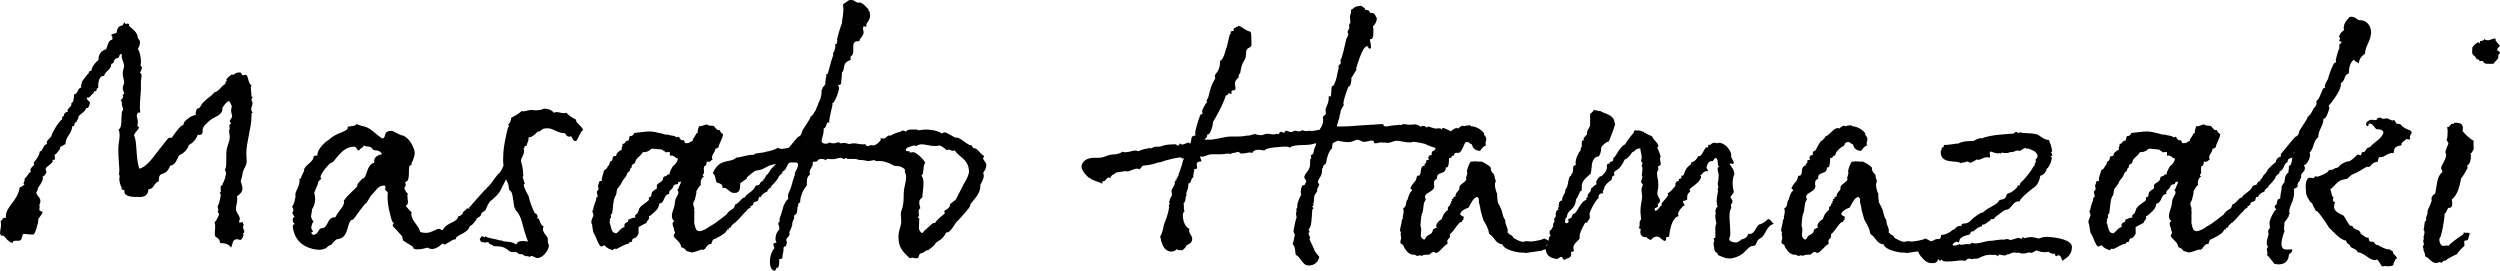 <svg xmlns="http://www.w3.org/2000/svg" id="_&#x30EC;&#x30A4;&#x30E4;&#x30FC;_2" data-name="&#x30EC;&#x30A4;&#x30E4;&#x30FC; 2" viewBox="0 0 260.94 28.29"><defs><style>      .cls-1 {        stroke-width: 0px;      }    </style></defs><g id="boost_up03" data-name="boost up03"><g><path class="cls-1" d="m13.21,2.46c.11,0,.25,0,.25.07v.11c0,.18.8.54.9,1.16,0,.29.25.29.25.62,0,.29-.11.47-.22.69.22.33.29.72.33,1.34,0,.07-.04.25-.04.36,0,.18.07.14.14.14,0,.22-.11.51-.22.62.14.11.18.18.18.33s-.07.4-.07.72v.69c0,.25-.11,1.12-.11,1.92,0,.14.04.36.04.47s-.29,0-.29.11v.04c-.07.14-.07.18-.07.25,0,.14.11.36.11.62,0,.11-.04.22-.04.36,0,.07,0,.15.18.18-.14.4-.47.54-.54.87.36.72.14,2.13.54,3.47.83-.11,1.84-1.74,1.81-1.63,1.38-1.74,1.16-1.59,1.48-1.59h.11c.22-.33.9-1.3,1.12-1.3.18,0,.07-.22.18-.33.22-.29.72-.69,1.23-.76-.04-.04-.04-.14-.04-.18,0-.07.11-.47.15-.47.36,0,.4-.43.61-.62.69-.69.8-.58,1.19-1.08.58-.14.69-.69,1.19-.9t-.04-.07c0-.11.11-.18.15-.25,0-.04-.04-.04-.04-.11,0-.04.04-.07.04-.07.04-.11.51-.47.51-.47.07,0,.11.04.18.04.04,0,.22-.25.62-.25.36,0,.14.29.4.29.11,0,.22-.04.25-.04.33,0,.22.91.62,1.09-.07.11-.07.22-.07.29,0,.22.07.47.07.9,0,0,.11,0,.11.04,0,.11-.11.11-.11.29.04.18.11.29.11.36,0,.25-.14.33-.14.65,0,.18.14.22.14.36,0,0-.11,0-.11.07v.29c0,1.16-.54,2.68-.54,3.91,0,.22.04.51.04.72,0,.51-.25.72-.4,1.16,0,.18-.22.98-.22.94,0,.11.18.51.18.8,0,.43-.36.62-.58.83,0,.11.04.18.04.22,0,.43-.14.72-.14,1.09,0,.4.4.65.4,1.01,0,.11-.07.22-.07.33,0,.07.04.07.11.07s.18-.04.22-.04c.07,0,.07.04.07.04v.11c.07.04.07.11.07.11,0,.07-.07.22-.07.29.04.18.14.29.14.47,0,.14-.14.07-.14.18,0,.04.07.07.07.07,0,.07-.14.58-.36.58-.11,0-.18-.07-.33-.07-.51,0-.43.51-.62.87-.22-.33-.58-.47-1.12-.47-.07-.14-.04-.25-.18-.43-.22-.22-.4-.15-.4-.54,0-.25.04-.51.04-.72,0-.18,0-.29-.07-.47.18-.11.47-.76.47-.83,0-.14-.18-.29-.14-.29.04-.07.07-.11.07-.18s-.07-.18-.07-.4c.25-.36.29-1.12.33-1.16-.04-.07-.11-.25-.11-.36.29.4-.11-.65.25-.65h.04v-.14s.14-.22.25-.58c.04-.25.11-.36.11-.51s-.11-.36-.11-.47c.14,0,.14-.62.14-.94v-.58c0-.9.36-1.23.36-1.81,0-.29-.07-.47-.07-.76,0,0,.07-.04.07-.07,0-.14-.04-.29-.04-.33,0-.07.04-.11.04-.18,0,0,.14-.04.14-.07,0-.07-.14-.14-.14-.29,0-.04.25-.36.25-.43,0-.14-.07-.36-.11-.58,0-.22.07-.36.07-.54,0,0-.22-.51-.29-.51-.22,0-.69.65-.69.76v.07c0,.62-.76.8-1.16,1.08-.36.29-.9.72-.9,1.09v.11c0,.07.04.43-.36.43-.04,0-.11-.04-.14-.04-.18.51-.51.87-.94,1.08-.14.51-.54.87-1.01,1.08-.25.4-.33.98-.94,1.09-.51,1.34-1.19.33-1.19,1.63-.51.14-.47.8-1.08.83,0,.58-.43.8-.8.8-.62,0-1.7.04-1.7-.54v-.11c0-.14-.29-.04-.29-.18v-.11c0-.18-.18-.18-.25-.94,0-.04.04-.18.04-.29,0-.14-.07-.14-.07-.22,0-.11.04-.22.04-.43,0-.29-.11-1.3-.11-2.21,0-.54.14-.9.14-1.48,0-.15-.04-.33-.11-.51.4-.29.25-1.01.33-1.74,0-.25.15-.25.15-.36,0-.14-.15-.43-.15-.62v-.11c0-.11,0-.18-.11-.18.04-.18.25-.25.25-.43,0-.04-.04-.11-.04-.18,0-.11.11-.04.15-.14,0-.18-.15-.36-.15-.58,0-.18.15-.43.15-.62,0-.25-.15-.54-.15-.94,0-.25.15-.62.15-.8-.04-.33-.25-.65-.25-.94v-.25h-.11c-.14,0-.14.29-.22.36-.11.07-.33.07-.4.22-.14.11-.04.4-.36.43,0,.65-.62.72-.76,1.27h-.07c-.43,0-.54.61-.54,1.12v.14c-.25,0-.11.33-.25.33h-.14c-.07,0-.07.22-.15.25-.11.04-.36.43-.51.43q-.07,0-.14-.04c0,.4.33.33.33.61,0,0-.14.51-.25.51h-.11s-.07,0-.07.07c-.04.29-.54.51-.76.8,0,.22-.14.36-.25.62h-.04c-.22,0-.04.4-.29.4h-.07c-.07.83-.69,1.05-.72,1.88-.25.07-.33.25-.58.29.04.07.04.11.04.14,0,.07-.47.65-.51.65,0,0,0-.04-.04-.04-.04.04-.04.07-.04.14,0,.04.04.15.04.33,0,.22-.22.04-.25.18v.14c0,.14-.72.58-.72.72,0,.18.07.22.07.43,0-.04-.18.4-.4.4.04.07.04.14.04.18,0,.36-.54,1.01-.47.94-.07.07-.07.4-.22.51.04.47.43.43.43.98,0,.14-.11.25-.11.43,0,.07.04.07.04.11,0,.07-.04.15-.04.33,0,.14.33.14.33.22,0,.22-.54.8-.43.76,0,.36-.33,1.59-.54,1.59-.36,0-.69-.04-.98-.07-.29.07-.07.72-.54.72h-.25c-.22,0-.36,0-.36.22-.54-.04-.83-.76-1.05-.76H.11s-.04,0-.04-.04v-.11s-.04-.04-.07-.04c0-.29.11-.65.11-.98,0-.07-.04-.22-.04-.36.18-.04.18-.33.4-.33h.18s-.04-.04-.04-.11c0-1.12,1.23-1.59,1.45-3.08.25,0,.33-.22.51-.25-.07-.04-.11-.11-.11-.14,0-.11.11-.18.11-.4v-.11c.29-.22.36-.54.65-.72,0-.04-.04-.11-.04-.15,0-.29.25-.36.4-.61,0-.04-.07-.11-.07-.18,0,0,.58-.61.65-1.19h.07c.22,0,.25-.69.69-.76-.04-.04-.04-.14-.04-.18,0-.25.47-.47.51-.72,0-.18.69-1.41,1.12-1.7-.04-.04-.04-.11-.04-.14,0-.14.22-.14.22-.29v-.14c.14,0,.14-.18.29-.18h.11s-.04-.07-.04-.14c0-.25.4-.36.4-.65v-.11c0-.07.18-.11.18-.18.07-.14.07-.51.11-.76.43-.04.33-.65.76-.72,0-.04-.04-.07-.04-.11,0-.11.14-.58.14-.58.07,0,.62-.87.62-.72.04-.04.04-.33.29-.33h.04c0-.51.69-1.09.69-1.09h.04v-.14c0-.47.33-.9.8-1.01.18-.43.22-.94.65-1.01v-.22c0-.07,0-.18-.11-.18,0-.29.4-.14.58-.36,0-.43.22-.69.61-.72v-.04c.04-.14.15-.18.15-.29.07,0,0,.18.25.18Z"></path><path class="cls-1" d="m60.85,13.57c-.25.11-.51.94-.72,1.16-.33,0-.36-.29-.51-.51-.07.04-.14.04-.22.04-.33,0-.36-.36-.47-.36-.76,0-1.16-.51-1.77-.51-.4,0-.54.04-.83.33h-.15c-.11,0-.51.62-1.01.62v.11c0,.25-.11.4-.18.62v.07c0,.18-.25-.04-.25.25q0,.07-.04.07h-.04c0,.11.04.22.04.29,0,.47-.29.65-.33,1.05.11.4.25.87.25,1.63,0,0-.07,0-.07.04.04.18.22.65.22.69,0,.11-.11.04-.11.11,0,.29.51,1.23.51,1.16,0,.11.22.98.62,1.77.14.14.25.07.33.4,0,.04-.04.11-.04.14,0,.11.07.07.15.07.14.29.18.65.51.83-.04.11-.07.18-.07.29,0,.43.51.69.51,1.05v.29c0,.14.11.22.11.36,0,.43-.58,1.3-1.19,1.3-.25,0-.43-.22-.69-.22-.04.04-.07.11-.18.11s.04-.04-.14-.11c0,0-.04.04-.07.04-.33,0-.47-.22-.51-.22h-.25c-.22,0-.22-.22-.43-.22h-.36c-.51,0-.4-.61-1.77-.61h-.18c-.11-.22-.51-.15-.54-.43-.14,0-.25.04-.36.04-.36,0-.54-.11-.54-.43.14,0,.11-.22.22-.22.14,0,.14.11.29.11,0,0,.04-.11.11-.11,0,.18.94.25,1.45.43h.18c.22.22,1.16.04,1.45.4h.07c.22,0-.07-.33.76-.33.15,0,.33.04.43.04h.07c-.72-1.81-.54-2.53-1.34-3.33v-.22s-.04.04-.07.04c-.07,0-.11-1.23-.33-1.66-.04-.07-.18-.18-.22-.22-.07-.18-.04-.43-.11-.62l-.22-.47c-.07.18-.43.8-.54,1.08-.25.54-.98,1.08-.94,1.08-.25.07-.54.72-.65,1.01.04.07-.43.29-.43.36,0,.33-.43.51-.47.51-.07,0-.04,0-.04.07.04.04-.47.72-.62.72-.14.04-.14.22-.22.33-.25.4-1.16.72-1.16.8h.04c-.33.07-.04.36-.47.33-.04.04-.9.51-.83.51-.18,0-.25-.07-.33-.11-.07.11-.58.58-1.05.58-.14,0-.33-.04-.47-.14-.36.07-.62.18-1.05.18-.51,0-.43-.14-.47-.25-.04-.07-1.05-.65-1.05-.69-.04-.11-.07-.25-.07-.36-.07-.18-1.12-1.23-1.01-1.16-.04-.18.14-.18.11-.25,0-.07-.14-.11-.22-.36-.11-.4-.54-1.74-.4-2.86-.04-.11-.22-.18-.29-.33,0-.07.07-.18.04-.29,0-.04-.07-.07-.07-.11-.22,0-.47,0-.8.33-.15.22-.58.62-.54.62-.11,0-.58.98-.62.9-.04-.14-1.3,1.7-1.34,1.7-.72,0-.33,1.88-1.56,2.03-.4,0-.61.65-.87.65-.14,0-.47.47-.62.36-.07.07-.25.11-.47.11-.8,0-2.21-.4-2.64-1.77-.18-.58-.22-.9.07-.9,0-.04-.15-.15-.18-.22-.04-.11-.11-.51.18-.51-.15-.25-.22-.29-.25-.43-.04-.11.18-.14.07-.47l-.11-.22c.18-.07.4-.98.36-1.16-.11-.36.58-1.09.4-1.74.04,0,.07.04.11.04,0,0,.36-.87.4-.8-.18-.58,1.08-.98.98-1.59.11-.04.18-.07.4-.07-.04-.8,1.12-1.63,1.23-1.66.83-.83,2.1-.8,1.92-1.34.33-.07.83-.04.94-.29.22.14.9.29.9.29.69.22,1.19.9,1.81,1.23.47-.14-.04-.8.98-.8.11,0,.9.51,1.23.51.4.25.83.62,1.12,1.56.14.47-.33,1.41-.33,1.34.04.11.07.18-.07.18-.4,0,.11,1.74-.58,1.74.18.51-.07.43-.07.72.11.18.22.43.36.51-.18.33.25,1.12-.22,1.23.04.18.61.69.61.72-.18.69.65,1.27.87,1.92,0,.04.04.07,0,.11.18.07.43.11.65.11.51,0,1.16-.43,1.3-.43.18,0,.25.14.43.14.43-.87,1.48-.72,1.63-1.45.25,0,.51-.29.47-.36,0-.11.29-.25.47-.47.04,0,.14.04.18.04s.04-.04.04-.04c0,0-.04-.04-.04-.07,0,.04,1.63-1.88,1.7-1.88s.22-.33.22-.22c.54-.54,1.05-1.45,1.23-1.48.18-.18.29-.47.4-.72l.04-.04c0-.22-.04-.43-.04-.62,0-.4.04-.62.04-.87,0-.33.22-1.56.47-2.53.04-.04.11-.07.11-.18,0-.07-.11,0-.11-.07,0-.04.33-.29.33-.76.43-.22.8-.43,1.12-.72.04.04.11.04.18.04.25,0,.51-.14.76-.14s.4.04.58.04c.07,0,.18-.04.29-.04h.14c.07,0,.22-.14.43-.14.36,0,.8.18.94.43.11-.04.18-.07.29-.07.25,0,.47.11.76.11.11,0,.18,0,.29-.04.4.51,1.01.65,1.01.76v.14c0,.07.58.54.72.87v.07Zm-22.9,1.63c-.04.25-.36.25-.47.51-.25,0-.25-.4-.51-.4-1.38,0-2.03,1.66-2.35,1.66-.18,0-1.23,1.16-1.16,1.56,0,.04.07.07.07.11,0,.07-.36.29-.33.43s-.43.98-.4,1.12c.29.83-.18,1.63-.25,1.66.07.14-.14.69-.07.83.04.14.14.36.25.43-.18.18-.25.65-.25.65,0,.14.14.22.18.43,0,0-.18.07-.18.11.04.11.14.11.18.22.58-.04.51-.54.83-.69.9,0,.51-1.16,1.52-1.16.29-.65,1.05-1.23.87-1.7.36-.62,1.41-1.41,1.41-1.56-.07-.25.58-.76.51-.76.58,0,.36-1.45,1.27-1.67-.14-.83.87-.87.8-.87-.11-.33-.47-.43-.8-.43-.22,0-.18-.29-.25-.18-.11-.29-.62-.14-.87-.33Z"></path><path class="cls-1" d="m83.38,15.88c-.11-.04-.22-.04-.22.14-.04.25.04.14.04.29,0,.29-.72,0-.69.61-.43.15-.33.8-.83.98-.04,0-.04.07,0,.11-.07.18-.33.22-.29.33-.04-.04-.11.11-.14.11v.11c-.14.18-.36.51-.72.83-.04.04-.04.07-.04.11,0,.11-.36.18-.4.47v.04c-.25.04-.62.33-.62.47l-.07.07c.04.07-.11,0-.11,0-.11-.04-.11.29-.18.4-.15.11-.4.07-.51.33.04.11,0,.14-.04.14,0,0-.04.04-.07-.04,0,.18-.18.11-.18.22v.11c-.33.04-.36.36-.58.47-.29.33-1.05,1.19-1.09,1.09-.07.14-.33.22-.36.47-.04,0-.11.04-.11.04-.22-.07,0,.25-.22.18l-.04-.07v.07c0,.07-.11.15-.11.18-.04.22-1.16.83-1.38.87,0,.04-.04.07-.04.07-.07.22-.11.22-.14.43,0-.04-.07-.04-.07-.04-.22-.04-.51.36-.58.51-.04.04-.11,0-.14.07.07.07-.04.04-.11,0-.04,0,0,.04-.11,0-.22.04-.8.33-1.08.29l-.51-.15c-.07-.22-.43-.36-.54-.4-.07-.54-.51-.72-.76-1.09-.11-.25.14-.22.11-.51-.11-.04-.07-.18-.11-.36,0,0-.25-.47-.07-.69h.11c-.04-.14-.18-.22-.22-.33-.11-.47.11-.87.22-1.27.07-.29.07-.61.14-.8,0-.04.07,0,.07-.11,0-.07.18-.29.22-.47.04-.25-.11-.25-.11-.36,0,.04.07-.07.11-.11,0-.07.25-.58.29-.72-.18,0-.33,0-.33.14,0,.22-.25.04-.4.22-.14.04-.04.18-.18.29,0,.11-.43.25-.33.62-.65.07-.43.94-1.05,1.01-.04.51-.36.76-.65,1.01-.18.14-.25.29-.43.29.11.4-.22.43-.25.72-.29.11-.54.29-.83.43v.72c-.11.11-.18.4-.51.47-.18,0-.14.22-.18.33-.07.07-.36,0-.33.22-.47.04-.8.33-1.27.54-.07.04-.36-.14-.36.14-.33-.07-.65-.22-.9-.51-.18,0-.18.14-.4.11-.33-.29-.4-.87-.69-1.3-.14-.22-.14-.62-.22-1.01-.04-.07-.07-.14-.07-.25,0-.22.18-.51.22-.69,0-.15-.14-.36-.11-.51,0,.04.11-.07.11-.11,0,0-.04-.11,0-.14.04-.22.15-.47.22-.69.11-.18,0-.47.22-.47,0-.33-.22-.54.07-.72.07-.33-.14-.43.04-.62,0-.25.07-.33.33-.33-.04-.51.18-.72.22-1.08.11-.11.29-.18.33-.29.04-.18.22-.25.22-.36,0,0,.07-.25.11-.29l.18-.11c.07-.11.04-.25.11-.4.04-.07.29-.04.33-.11.04-.07.04-.22.07-.25.15-.14.29-.29.51-.36-.07-.29.11-.29.07-.62.33.04.22-.33.62-.33.07-.07.07-.33.14-.47.29,0,.4-.14.47-.33,1.08-.11,1.66-.29,2.57,0,.11-.04.83.29.94.15.07.11.62.11.8.22-.04.22.36-.11.4.11.04.11.14.25.29.29,0,0,.14-.04.18,0,.07.04.07.25.14.29.36,0,.4,0,.54-.14,0,0,.25-.07.25-.11,0,0-.04-.11,0-.14.11-.18.29-.43.4-.65.07-.04.11.07.11-.11v-.11c.07-.22,0-.14.15-.51.33.04.51-.15.76-.18.14,0,.14.07.29.11.18.04.4,0,.51.07.07.11.18.25.36.4.07.04.18-.04.22,0,.04.11.15.33.36.43-.07.54-.4.9-.47,1.37-.11.07-.22.15-.33.15-.04.47-.54.72-.29,1.12-.22.11-.25.33-.61.22-.04.14,0,.25-.11.4-.04.04-.18.11-.18.14-.04.22,0,.47,0,.65-.04.11-.29.29,0,.33-.25.22-.4.47-.33.94-.25.15-.33.47-.47.62.04.29-.11.62-.14.83-.04.22-.18.29-.18.43-.04.18.07.33.11.54,0,.07-.04.18,0,.29.04.14-.04.47,0,.8,0,.11-.04.58.04.62.04.29.04.25.18.54.04.11.22.11.33.14.36-.04.8-.29,1.01-.47.83-.43,1.77-1.3,1.77-1.23.43-.72.83-.47.9-1.01,0-.04.04-.07.04-.07.36-.14.4-.33.8-.69h.04s.07-.04.07-.04c.14.04.18-.22.22-.22.33-.29.83-.54.98-.98.14-.04.18-.11.29-.11h.07c.11-.07.18-.43.33-.36.07,0,.04-.04.07-.11,0-.04.04-.04.04,0v.07c.04-.07.04-.14.04-.18l-.04-.04h.11s.18-.33.25-.43c.04-.04.22-.14.25-.29,0-.04.11-.07.11-.11-.07-.15.83-.91.9-.94,0-.22.18-.47.4-.54.04,0,.07-.04.11-.04,0,0,.04-.04.04-.07-.04-.04-.04-.11-.04-.15s1.19-1.45,1.23-1.52c-.04.04.25-.25.25-.29.54-.22.33-.51.58-.83l.33-.51c.11-.18.43-.65.43-.76-.04-.18.14.07.11-.14l.04-.04c.14.04.29-.58.43-.43.04-.04.07-.04.07-.04v-.11c.07-.04.18,0,.29.07.36-.04.62.07.54.76-.54.62.25.51-.36.65-.07.18-.04.29-.11.4-.04.11-.43.36-.62.58-.11.15-.43.4-.29.51.14.04-.14.14-.36.47-.07-.04-.07.18-.14.18-.04-.04-.14-.07-.18-.07v.11c-.07.04-.58.69-.62.72Zm-13.42.36c-.07-.04-.04-.33-.04-.36-.18-.04-.36.04-.51,0,0,0-.04-.11-.07-.14h-.11c-.07,0-.04-.11-.07-.11-.36-.07-.72-.07-.98-.11-.29-.04-.29.18-.47.22-.22.14-.4.14-.62.14-.22.47-.76.58-.8,1.12-.14.15-.4.11-.36.51-.18,0-.14.22-.22.36-.29.11-.29.43-.4.58-.22.29-.36.4-.47.72-.04.14-.14.07-.22.33-.36.22-.18.76-.4.98-.25.43-.22,1.27-.33,1.81-.22.07-.11.29-.11.47-.18,0-.07.25-.14.25.04.11,0,.18-.04.22.04.11.07.07.07.11.14.43.14,1.01.65,1.01.33-.18.47-.58.87-.65-.11-.43.22-.47.33-.54.11-.11,0-.29.11-.25.25-.11.4-.18.72-.22-.22-.22.14-.33.22-.47.04,0,0-.07,0-.07.04-.14.07-.07.07-.11.04-.07.04-.29.18-.4.25-.33.65-.47.9-.76.04-.04,0-.18,0-.25,0-.04.18-.07.22-.11.07-.11.04-.29.11-.43,0-.04.07-.07.11-.14.11-.11.36-.22.4-.29v-.36c.14-.18.54-.36.58-.47.07-.11.07-.25.11-.36.07-.07.25-.07.29-.11.11-.04.11-.22.33-.14.04-.36.22-.62.36-.87.29-.22.43-.36.54-.8-.22,0-.33-.22-.54-.29-.04-.07-.22,0-.29,0Z"></path><path class="cls-1" d="m90.07,2.97c0,.11.07.29.07.43,0,.33-.43.65-.43.83v.07h-.14c-.4,0-.51.18-.51.54v.51c0,.51-.29.4-.29.72,0,.07,0,.11.04.18-1.01.33-.51.87-.94,1.34v.25c0,.29-.07.47-.07.76v.07c0,.22-.22.14-.33.25.07.07.11.18.11.25,0,.25-.33,1.38-.72,1.66,0,.04.04.07.04.11,0,0-.36,1.48-.36,1.74,0,.04.04.07.04.11h-.18c-.18,0-.11.58-.43.62v.22c0,.43-.18.69-.22,1.12.04.18.22.25.43.25.07,0,.18-.04.29-.04,0,0,.04-.11.07-.11,0,0,.11.11.47.11.25,0,.33-.11.58-.11,0,0,.07.11.11.11.11,0,.25-.04.43-.04.22,0,.36.11.54.11.11,0,.25-.07.36-.07.4,0,.76.11,1.08.11.04,0,.11-.04.15-.04.11.04.14.22.29.22.18,0,.18-.07.33-.11.07,0,.18.04.25.04.33,0,.8-.47.8-.62,0-.04-.04-.11-.04-.14.07,0,.18.04.25.04.36,0,.29-.18.65-.33.04,0,.11.04.14.04s.33-.22.8-.36c.25,0,.36-.18.54-.18.07,0,.18.04.29.11.11-.18.29-.22.62-.22h.54s.11.07.11.07c.25,0,.54-.07.76-.07,1.16,0,1.74.4,1.66.4.14,0,.22-.11.4-.11.07,0,1.19.62,1.01.54.62,0,.65.29,1.56.8h.14c.11,0,.14.33.36.33.33,0,.58.62,1.01.8-.07.11-.11.18-.11.25,0,.22.33.4.33.69,0,.36-.18.58-.33.83.04.14.07.22.07.25,0,.36-.22.72-.36.98v.11c0,.83-.72,1.48-.72,1.52l-.33.4v.14c0,.18-1.05,1.34-1.52,1.81-.22.33-.58,1.01-.94,1.01h-.07c-.4.9-1.09.9-1.16,1.23,0,.07-.69.62-.72.62h-.14c-.07,0-.29.29-.65.33-.25.11-.07.51-.43.51-.22,0-.33-.07-.43-.07-.07,0-.14.04-.25.07-.83-.76-1.19-1.19-1.19-2.24,0-.69.29-1.19.29-1.56,0-.25-.04-.54-.04-.8,0-.4.18-.58.22-.94.11-.51.04-1.08.11-1.63.04-.36.22-.8.22-1.38,0-.29-.14-.33-.14-.58,0-.04,0-.07.04-.11-.22-.25-.51-.4-.98-.4h-.14s-.83-.51-1.48-.51h-.33c-.07,0-.25,0-.25-.11-.04,0-.51.11-.72.11-.18-.04-.51-.11-.72-.11h-.18c-.22-.07-.29-.11-.54-.11h-.69s-.11-.11-.18-.11c-.11,0,0,.11-.14.11-.18,0-.22-.11-.4-.11-.33,0-.51.14-.83.14-.22,0-.4-.04-.62-.04v.04s-.04.11-.07.11-.18-.14-.43-.14c-.58,0-.29.29-.72.29h-.22v.18c0,.4-.33.51-.33.94,0,.07,0,.14.04.22-.4.29-.33.69-.33,1.12-.72.83-.72,1.81-.69,1.77-.04.04-.18.07-.22.18v.22c-.18.14,0,.58-.22.83-.07.07-.22.11-.22.25,0,.04.04.11.04.14-.11.29-.18.36-.22.62v.14s-.04.18-.22.58c0,.04-.07,0-.07.18v.25c0,.14-.33.36-.33.51s.07.25.07.33-.04.11-.07.14v.11c0,.18-.29.07-.29.33v.14c0,.29-.11.47-.11.76v.07c0,.14-.18.14-.33.14v.25c0,.25-.04.47-.11.65h-.07c-.22,0-.11.33-.33.33-.36-.07-.47-.51-.47-.94,0-.94.47-1.41.47-1.41,0-.14-.11-.22-.11-.4s.22-.11.33-.22c-.07-.11-.11-.22-.11-.29,0-.25.04-.69.4-1.05v-.14c0-.22-.11-.29-.11-.58h.04c.07,0,.11-.11.11-.22v-.11h-.04c.29-.69.47-1.63.51-1.52.04-.18.29-.54.43-.62,0-.07-.04-.18-.04-.25,0-.33.18-.51.33-.98.33-1.27.4-1.09.4-1.45v-.07c.07-.11.33-.51.33-.83,0-.18-.11-.22-.29-.22-.4,0-1.16-.04-1.45.22-.18-.04-.36-.04-.54-.04-.91,0-1.27.65-2.03.65-.29,0-1.05.8-1.05.72,0,.04.04.07.04.11,0,0-.43.29-.72.51v.18c0,.83-.36.83-.69.83-.36,0-.69-.54-.98-.54-.04,0-.11.04-.18.04v-.11c0-.4-.4-.36-.61-.51-.15-.29-.11-.76-.4-.94.69-1.63,1.84-1.01,2.46-1.63.4,0,1.16-.29,1.63-.29h.22c0-.22.76-.14,1.3-.33.15,0,1.05-.25,1.16-.4.11.07.25.11.4.11.43,0,1.59-.29,1.63-.43.07,0,.18.04.25.04.4,0,.83-.29.83-.25,0-.07-.11-.22-.11-.29s.04-.11.14-.11c.36-1.23.54-1.48.54-1.48,0-.11-.04-.22-.04-.33,0-.36.47-1.63.54-1.7.04-.25.4-.69.4-1.38v-.22c.11,0,.07-.15.11-.22.04-.11.22-.22.29-.4v-.18c0-.22.04-.43.11-.65,0-.04-.04-.11-.04-.14s.04-.07.04-.07c0,0,.04.04.07.04.11,0,.33-1.19.65-2.06,0-.04-.04-.11-.04-.14s.04-.07.04-.07c.11-.07.15-.4.22-.62,0-.04-.04-.07-.04-.14,0-.22.22-.04.22-.4v-.29c.22-.94.51-1.66.51-1.63v-.22c.04-.25.14-.72.14-1.27,0-.15-.04-.29-.04-.47.22-.18.51-.33.72-.51.4,0,.51.25.83.33h.07c.33-.18,1.05.72,1.05.72v.14c0,.07.07.04.11.04,0,.14.04.29.04.43,0,.61-.4.69-.4,1.08,0,.04,0,.07.04.11h-.07c-.07,0-.14-.07-.22-.07-.04.04-.07.11-.07.18Zm-8.75,20.01v-.04.04Zm16.21.29h.07c.18-.36,1.01-.98,1.01-.98,0-.04-.04-.11-.04-.18s0-.11.07-.18h.04c.11,0,.47-.36.47-.43v-.14c0-.11.51-.4.62-.54l.83-1.63s.07-.07.07-.11c.29-.43.47-.98.47-1.12,0-1.41-1.16-1.59-1.48-2.28-.07.04-.14.07-.22.07-.15,0-.22-.14-.4-.14-.07,0-.14.04-.22.07-.22-.18-.43-.4-.8-.51-.14.07-.29.07-.47.07-.43,0-.98-.18-1.38-.18-.25,0-.51.18-.54.18-.07,0-.11-.04-.18-.07.04,0-.9.18-.9.43,0,.14.04.18.14.18h.18c.14,0,0,.14.14.14.07,0,.25-.04.33-.04.25,0,1.12.76,1.23,1.12-.29.29-.07,1.12-.4,1.34.18.18.22.47.22.83,0,.47-.11.98-.11,1.34-.04.29-.33.14-.33.65,0,.22.07.36.11.58-.14.07-.18.18-.18.33s.04.29.04.4-.11.18-.11.22c0,.11.14,0,.14.22,0,.25-.04.62-.04.9,0,.25.25.51.33.51.11,0,.22-.22.22-.22.87-.76.87-.83,1.05-.83Z"></path><path class="cls-1" d="m139.05,15.52c-.33.07-.62,1.19-.62,1.38,0,.29-.29.25-.33.47v.11c0,.07-.04.07-.11.11v.25c0,.54-.43.87-.43,1.16,0,.11.14.22.14.22,0,.11-.14.36-.22.51v.18c0,.14-.25.36-.29.54-.07.29,0,.58-.11.83v.22h-.11c0,.18.11.11.11.25,0,.11-.11.07-.11.14-.07.83-.04,1.81-.4,2.06.04.07.07.07.11.18,0,.14-.11.22-.11.22,0,.07.18.4.18.51,0,.04-.07,0-.07.07,0,.14.25.51.51,1.16.04.18.51.72.51.72-.11.58-.54.9-1.12.9-.65,0-.76-.83-1.34-1.12-.07-.4-.04-.9-.33-1.12.11-.14.22-.98.25-.94-.04-.11-.15-.29-.15-.4,0-.07.25-1.41.33-1.41,0-.04-.07-.29-.07-.43,0-.07.04-.18.07-.29,0-.04-.04-.11-.04-.14,0-.11.11-.14.11-.25v-.18c0-.29.33-1.08.43-1.08-.07-.11-.07-.22-.07-.29,0-.4.14-.72.22-.72h.11c.11,0,.25-.47.25-.36,0-.18-.14-.25-.22-.47.07-.54.62-.61.62-1.48v-.43c.07,0,.11-.04.11-.11,0-.11-.04-.18-.04-.25,0-.11.29-.07.29-.4,0-.29.36-.8.22-.8-.04,0,0-.07.04-.14-.69.43-2.17.04-2.75.51-.11-.07-.22-.11-.36-.11-.25,0-2.13.07-2.28.4-.25,0-.4-.07-.54-.07-.9,0-.47.43-.94.29,0-.04-.51.07-.51.07,0,0-.62.11-.62-.07s-.43.04-.62.04c-.11,0-.25.04-.29.14-.07-.04-.14-.07-.22-.07-.25,0-.51.07-.83.07h-.87c-.51,0-.69.25-1.08.25-.11,0-.14,0-.22-.04.07.25.22.54.14.54-.94,0-.07.8-.65.8,0,0-.04-.04-.07-.04,0,.29-.11.47-.11.8v.11c-.29.07-.14.62-.51.62v.22c0,.33-.22.62-.22.91,0,.04.04.11.04.11-.22.18,0,.65-.33.83.04.11.04.18.04.25v.25c0,.07,0,.18.07.33-.15.14-.18.29-.18.43,0,.51.22,1.27.69,1.41,0,.07-.04.11-.04.14,0,.4.33.58.33.87,0,.54-.36.54-.58.72-.11.22-.25.36-.43.51-.25,0-.47,0-.61-.11-.15.18-.36.25-.54.25-1.05,0-1.12-1.52-1.19-1.59.22-.18.4-1.23.4-1.23.14-.4.43-.94.54-1.85,0-.04-.04-.07-.04-.11,0,0,.04-.18.11-.18v-.04s-.07-.11-.07-.22.07,0,.07-.18v-.07c.29-.43.22-.51.22-.54,0-.11-.04-.22-.04-.33,0-.22.22-.33.36-.8,0,0-.04-.07-.04-.14,0-.11.11.04.11-.11v-.14s.07.04.07.04c.04,0,.04-.04.04-.07v-.18s.07.04.07.04c.04,0,.04-.04.04-.07v-.11c0-.07.07-.04.11-.04,0-.04-.04-.11-.04-.14s.04-.07.04-.07c0,0,.4-1.05.4-1.23,0-.07.07-.22.15-.36h-.18c-.14,0-.04-.11-.14-.11-.29,0-1.3.18-2.17.51h-.14c-.11,0-.54.25-1.48.33-.29,0-.36.22-.51.4-.11-.04-.18-.07-.29-.07-.33,0-.72.29-1.05.29-.07,0-.14-.04-.22-.04-.18.11-1.01.07-1.01.25,0,.04-.4.11-.51.47-.07,0-.11-.04-.15-.04-.25,0-.36.4-.54.4,0,0-.04-.04-.07-.04s-.07.04-.07.11v.18c-.11-.11-1.23-.43-1.23-.54,0-.04,0-.07-.11-.07-.14,0-.83-.76-.83-1.12,0-.72.72-.98,1.3-.98h.4c.83,0,.9-.36,1.81-.36.22-.04.72-.14.72-.29.11.07.22.07.36.07.33,0,.8-.18,1.01-.18.14,0,.22.07.29.07.18,0,.25-.18,1.09-.29.04,0,.04-.07.07-.07.07,0,.04.07.11.07.22,0,.36-.18.58-.18h.33c.36,0,.36-.25,1.77-.25.04,0,.11.14.22.14s.18-.22.22-.22c.07,0,.11.11.22.11.25-.04.58-.22.72-.22,0,0,.04.11.07.11h.07c.18-.47-.04-.83.54-.83,0-.07-.04-.11-.04-.18,0-.58.54-1.99.54-1.99.07-.07.22-.04.22-.14,0-.07-.04-.18-.04-.25s.33-.8.54-.94c-.07-.07-.07-.14-.07-.18,0-.07.11-.11.18-.33.36-1.48.36-1.23.72-1.95v-.04c0-.07-.04-.18-.04-.25,0-.18.54-.47.54-1.38v-.18c.33,0,.58-1.09.62-1.19.11-.22.22-.87.4-1.56,0,0,.11-.04.11-.11,0-.04-.04-.07-.04-.11,0-.14.25-.11.36-.18,0-.04-.04-.11-.04-.14,0-.14.36-.22.54-.36.43.14.69.51,1.23.62.14.33.07.87.11,1.3,0,.54-.58.14-.58,1.05,0,.72-.4.61-.58,1.84,0,.22-.18.18-.18.43v.14s-.4.33-.4.65c0,.14.07.29.07.51,0,.33-.43.07-.43.36,0,.04,0,.07.04.14-.04.07-.07.07-.11.07-.07,0-.11-.07-.22-.07-.07.04-.07.22-.22.22h-.07c-.22.87-1.34,2.86-1.34,2.75,0,.4-.25,1.34-.54,1.34h-.07v.14c0,.22-.22.25-.29.4h.72c.65-.07,1.45-.33,2.06-.33h.54c1.08,0,.76-.11,1.45-.11,0-.07.51-.11.51-.18.07.11.54.15.65.15.18,0,.43-.15.62-.15.25,0,.43.07.65.07.11,0,.22-.04.36-.07.04,0,.11.04.14.04.14,0,.11-.25.33-.25.11,0,.14.11.25.11s.18-.22.22-.22c.18,0,.33.14.58.14.18,0,.22-.14.4-.14.07,0,.22.07.36.07s.29-.04.4-.14c.07.07.22.11.36.11s.33-.04.47-.04c.04,0,.04.04.07.04,0,0,.43-.04.9-.14,0-.07.04-.11.07-.14.43-.58.25-1.19.25-1.19,0-.04.36-.33.33-.33,0-.11-.04-.25-.04-.36,0-.43.33-.58.33-1.34v-.15s.11.04.18.04c.11,0,.07-.87.15-1.05,0-.04.18-.07.18-.11.4-.76.33-1.19.54-1.85,0-.04-.04-.07-.04-.11,0-.18.25-.25.25-.4,0-.11-.04-.22-.04-.33.14.11.54-1.84.61-2.13.04-.11.22-.43.22-.54,0,0-.04-.18-.11-.18,0-.04.18-.33.22-.51,0-.04-.04-.11-.04-.18,0-.22.11-.18.14-.33,0-.18-.04-.4-.04-.61,0-.18.11-.33.11-.51v-.22c.4-.15.25-.4,1.16-.4,0,.22.29.11.29.33v.07c.25.04.51.04.51.33h.11c.54,0,.47.47.62.51,0,.43-.18.69-.4.9.04.18.04.33.04.47,0,.22.04.87-.29.87h-.07c0,.29.11.47.11.76v.18c-.07.04-.11.04-.14.04-.18,0-.11-.25-.29-.25-.47,0-1.12,2.32-1.12,2.32,0,.04.04.11.04.14-.07.04-.47.83-.54.83v.25c0,.18-.11.76-.29.65-.29.72-.54,1.48-.54,1.81,0,.04.04.11.04.15-.04.04-.33.54-.33.61v.07c0,.11-.07.25-.11.43v.14s-.18.51-.29.98h.51c1.01,0,1.95-.14,3.08-.18,0,.04,1.27-.14,1.27-.04,0,.4.76.11,1.01.11.18,0,.4-.04.69-.07.04,0,.11.04.14.04,0,0,.18-.04.18-.11h.07c.22,0,.43.07.65.07s.4-.04.58-.04c.22,0,.54.22.58.25.04,0,.25-.15.22-.11l.04.04c.18-.07.29.15.4.15.04-.07.11-.11.15-.11,0,0,.69.25.83.22.11-.04.51-.07.54.11.07-.04.07-.11.07-.18.25-.04,1.3.58,1.3.58.29-.07.4.04.62.04v.04c.11.15.18.07.29.22.04.11.11.29.11.43.04.07.07.07.11.11-.11.25-.43,1.09-.65,1.16-.18.07-.18,0-.25,0-.04.04-.14.04-.22.04,0,0-.58-.22-1.01-.4,0,0-.07.04-.11.07,0,0-.69-.04-.87-.22,0,.07-.91-.29-.91-.29-.04-.14-1.19-.33-1.45-.33-.07,0-.18.07-.33.07-.47,0-1.01-.18-1.38-.18-.33,0-.65.22-.94.22-.07,0-.14,0-.18-.04-.33.07-.76-.11-.76.07,0-.11-.51.18-.51-.14,0-.29-.76,0-.9,0h-.22c-.07,0-.4-.22-.58-.22-.25,0-.47.25-.98.25-.36,0-.76-.07-1.09-.15l-.51.25s-.04.04,0,.04c-.07,0-.04.33-.11.58Z"></path><path class="cls-1" d="m154.42,15.74c-.36,0-.69-.25-.76-.58-.04-.04-.04-.07-.04-.11-.22,0-.25-.22-.47-.22-.47,0-.33.29-.51.43-.29.07-.9.65-.87.98h-.07c-.25,0-.11.25-.36.25h-.07c-.07.04.04,1.12-.36.98.04.83-1.01.36-.91,1.16-.29.22-.33.18-.33.61q0,.07.04.15c0,.65-.98.69-.98,1.16,0,.04.07.14.07.22.04.11-.07.14-.07.22-.22.29-.11,1.01-.33,1.37-.07.15-.14,1.16-.14,1.19,0,.07.07.18.07.29.04.25-.04.54-.04.76.04.14.18.4.36.4.11,0,.14-.18.22-.25.11-.29.65-.22.69-.76.04-.11.22-.14.43-.25-.04,0-.07-.04-.07-.07-.07-.58.8-.87.58-.87l.18-.43s.36-.47.47-.47c0,0,0-.11-.04-.14-.04-.18.29-.29.25-.43v-.11s.14.04.14-.04c-.04-.04-.04-.07-.04-.11-.04-.07.07-.07.11-.11,0-.04-.04-.11-.04-.11,0-.11.18-.11.18-.14,0-.07-.04-.18.14-.18h.07c-.07-.47.47-.62.4-.87-.07-.47.76-.62.72-.98v-.11l-.04-.04c.07-.04.11-.29.15-.47,0-.04,0-.07-.04-.14v-.04c.07-.43.33-1.01.43-1.01h.18c.11,0,.14-.04.18-.04.11,0,.25.04.43.04h.33s.87.4.94.65c0,.11,0,.22.04.25.04.29.33.36.33.51,0,.07.04.14.04.22,0,.18.07.18.11.36,0,.18-.14.29-.07.62,0,.14.11.4.14.61,0,0,.07.04.07.07,0,.11,0,.36.04.69.04.04.04.07.04.07,0,0-.04,0-.04.04.07.4.4.65.51,1.3.07.25.11.47.29.69,0,.11.04.22.04.33.04.22.18.43.22.69.04.11.04.15-.04.25.14.11.22.29.43.33.15.07.15.25.29.33.54.29.76.36.94.36.14,0,.22-.07.33-.07.22,0,.29.04.47.04.22,0,1.34-.18,1.38-.33.25.11.51.25.69.36,0,.22-.25.29-.47.33.04.07.11.11.11.15.04.43-.36.29-.51.4v.04s-1.63.22-1.77.25c-.04,0-.07-.04-.11-.04h-.25c-.36,0-1.88-.25-2.03-.87-.72-.04-.83-.76-1.34-1.05l-.07-.14c-.07-.62-.65-1.41-.58-1.34-.07-.25-.25-.8-.29-1.01,0-.04,0-.07-.04-.29,0-.14-.07-.14-.07-.25,0,0,.04-.04.04-.07,0,0-.07,0-.07-.04-.04-.18-.04-.33-.04-.47,0-.11-.07-.22-.18-.29-.43.11-.65.69-.9,1.12-.36.11-.87.4-.87.69.07.22.36.15.4.36-.11,0-.07.22-.07.25-.04.04-.14.04-.14.07v.07c0,.07-.14.07-.22.11-.43.4-.65.94-1.05,1.23.11.58-.36.36-.25.9v.11c-.4.18-.87.94-1.19.94-.07,0-.11-.07-.25-.11-.18,0-.47.33-.47.29-.22,0-.76,0-.72.14,0,0-.18-.07-.25-.07-.14,0-.18.07-.29.07-.11-.04-.18-.14-.29-.14h-.14c-.58,0-.98-.87-.98-.87,0-.04-.04-.07-.04-.15-.11-.07-.29-.11-.29-.22-.04-.22.11-.36.07-.58-.04-.14-.04-.25-.04-.33-.04-.11.04-.14.04-.22,0,0-.11-.04-.11-.11-.04-.18.18-.8.18-1.01v-.04c-.04-.11.11-.14.11-.25v-.11c-.04-.18.14-.33.07-.8,0-.04-.04-.14-.04-.14.43-.18.22-.76.47-.91-.04.07.22-.87.43-.9.04-.04.04-.07.04-.07-.04-.11-.18-.18-.18-.18,0-.29.62-.9.54-.83.04-.14.15-.33.15-.51h.07c.58,0,.04-1.01.76-1.08,0,0-.04-.04-.04-.07-.04-.11.18-.11.18-.33,0,0,0-.07-.04-.11.11,0,.11-.07.25-.07h.07s-.04-.07-.04-.07c0-.07,0-.11-.04-.18,0,0,.11-.25.22-.25h.11c.07,0,0-.25.07-.36.51-.33.04.11.72-.98-.04-.07.4-.22.54-.58.62-.29.83-.9,1.34-.9.04,0,.14.04.18.04,0-.11.33-.29.47-.29.07,0,.07.07.11.07,0-.04.36-.11.54-.11.22,0,.11.11.18.11h.18c.87.18,1.23.8,1.19.76,0,.04-.04.04-.04.07.04.07.25.33.25.43.04.22-.11.36-.07.58,0,.07,0,.11.07.14-.4.11-.58.54-.62.54-.04.04-.07.04-.14.04Zm4.85,10.67c-.07,0-.07-.04-.04-.04l.04.04Z"></path><path class="cls-1" d="m181.87,24.96h.07c.25-.11.47-.25.54-.58.04.04.11.04.14.04.54,0,.65-.76.98-.98.43-.11.69-.33.94-.58.36.07.36.36.61.51-.8.18-.8,1.12-1.37,1.48-.62.25-.25.83-.9.83-.33,0-.94.87-1.12.87-.25.22-.87.43-1.23.43-.51,0-.83-.22-1.23-.36v-.11c0-.07-.18-.18-.22-.22h-.04c-.15-.25-.18-.76-.18-1.01,0-.04.07,0,.07-.14,0-.04-.07-.22-.07-.22,0-.11.15-.04.18-.11v-.91c0-.25.04-.51.11-.54-.04-.22-.11-.51-.11-.8,0-.11,0-.18.04-.29v-.07s-.04-.04-.04-.14c0-.14.11-.43.25-.51-.07-.07-.11-.36-.11-.54,0-.43.11-.76.14-1.12,0-.04-.04-.07-.04-.14s.07-.11.07-.18c0-.25-.07-.33-.07-.43.04,0,.11-.58.11-.83,0-.22-.11-.47-.11-.65,0-.11.04-.22.14-.25-.07-.07-.07-.14-.11-.25l-.04-.43s-.07-.25-.22-.25c-.04,0-.29.33-.25.33h-.14c-.43,0-.54.62-.54.69s.07.14.15.29v.07h-.11c-.43,0-.4.36-.72.43.07.07.11.04.11.14,0,.51-.87,1.01-1.19,1.3,0,.18.07.22.07.22,0,.04-.33.25-.33.62v.29h-.04c-.18,0-.11.11-.29.11l-.07-.04c0,.07-.04.11-.04.15.04.18.14.18.18.36h-.04c-.07,0-.65.54-.65.94,0,.11.07.11.07.18-.83.11-.98,1.99-1.01,2.13-.07.07-.33.04-.33.15,0,.04.04.14.04.14,0,.04-.11.07-.11.18-.4-.07-.47-.47-.9-.47-.22,0-.47.18-.58.36-.18-.07-.4-.11-.47-.33-.07,0-.11.04-.11.04-.58,0-.54-.61-.54-.54,0-.07.04-.18.04-.25-.04-.11-.04-.14-.22-.14.11-.18.11-.29.11-.4v-.22c0-.22.15-.22.15-.33,0-.18-.07-.62-.07-.8,0-.69.18-1.27.18-1.45,0-.29-.07-.62-.07-.87,0-.18.14-.36.14-.47s-.18-.18-.18-.33c0-.11.11-.22.14-.51,0-.07-.07-.11-.07-.14,0-.14.07-.33.07-.83,0-.04-.07-.07-.07-.11,0,0,0-.25.11-.36-.04,0-.18-.14-.18-.22v-.07s.07-.14.07-.25c0-.29-.15-.72-.15-.98-.4,0-.61.22-.65.33h-.04c-.25,0-.43.69-.94.83-.61,1.38-1.12,1.01-1.12,1.45,0,.04.04.14.07.22-.33,0-.25.25-.33.47-.4.22-.76.65-.76.83v.04c0,.11-.15.22-.15.4,0,.04.07.07.07.11-.29,0-.51.07-.51.4v.11c-.33.22-.94,1.41-.94,1.63,0,.14.04.25.04.36,0,.14-.25.47-.25.43v.11h-.11l.04.04h-.18c-.33.62-.62,1.05-.58,1.67-.22.29-.65.51-.65.94,0,.11.04.25.07.33-.07.07-.25.11-.33.11,0,.07.04.15.04.18,0,.61-.62.43-.65.65-.14,0-.25-.11-.29-.25v-.07h-.04c-.33,0-.25.22-.62.22,0-.07-1.05-.04-1.05-1.05,0-.22.22-.58.33-.62-.04-.14-.04-.18-.04-.29,0-.22.07-.4.22-.51-.07-.04-.11-.07-.11-.11v-.4c.29,0,.14-.33.4-.36-.07-.04-.07-.07-.07-.11,0-.07.11-.47.18-.47,0-.04-.04-.11-.04-.22,0-.18.18-.18.18-.4,0-.07-.04-.04-.04-.11,0-.11.04-.11.04-.14,0-.07.07-.36.29-.36-.07-.04-.07-.11-.07-.11,0-.15.11-.18.11-.22s-.04-.04-.07-.04c0-.04.07-.22.07-.25v-.14c.11-.04.07-.18.25-.18h.07v-.11c0-.4.33-.58.33-.94v-.11c.4-.29.22-1.45.65-1.45-.04,0-.04-.07-.04-.07,0-.11.11-.14.14-.18.18-.72-.11-.69.36-.87,0-.04-.04-.11-.04-.18,0-.54.36-1.16.54-1.37v-.25s.11.07.11-.22v-.29c0-.4.18-.15.22-.33,0-.04-.04-.11-.04-.11,0,0,.25-.36.36-.4,0-.43.04-.36.33-.94v-1.23c.14-.14.33-.22.4-.43.14.07.69.14.69.14.11.04.11.11.22.11.11.11,1.23.29,1.23,1.08.04.07.07.11.07.18-.07.29-.62,1.81-.69,1.81-.22,0-.69.43-.76.61v.07c0,.36-.18.87-.29.87-.54,0-.69.76-.69.87.04,0-.11.83-.11.9-.04.04-.07.11-.18.18-.51.43-.76.72-.76,1.19v.18c0,.18,0,.29-.11.29s-.33.8-.47.8c-.18,1.41-.9.98-.98,1.95-.15.04-.18.18-.18.36,0,.07-.04.25.14.25s.22-.11.22-.18-.04-.14-.04-.25c.54-.11.33-.47.54-.54.4,0,.65-1.27,1.38-1.48,0-.04-.04-.04-.04-.11,0-.11.07-.14.18-.14-.04-.04-.04-.07-.04-.14,0-.29.36-.36.36-.69v-.07c.18-.18.36-.36.58-.47,0-.07-.04-.18-.04-.22,0-.18.18-.22.18-.43h.04c.11,0,.11-.18.22-.18h.11c.25-.25.58-.54.58-.98,0-.07,0-.14-.04-.22.14,0,.11-.11.14-.15.04,0,.07.04.14.04,0,0,.07,0,.07-.04s-.04-.07-.04-.07c0-.11.22-.07.25-.14.22-.07.07-.33.22-.43h.04s.29-.4.4-.62c0-.04.51-.72.72-.72.29-.58.91-1.19.91-1.27v-.14c.07-.07.43-.04.54-.04.22.07.4.11.4.14h.14s-.04.04-.04.07c.04.04.07.04.07.04h.14v.07s.58.25.65.29c.14.4.65.69.65,1.01,0,.11-.11.11-.11.18.11.15.36.94.36.94,0,.07-.07.04-.07.11,0,.29.07.51.07.62,0,.29-.18.11-.29.33.04.07.04.18.04.22,0,.18-.14.25-.14.36,0,.72.14.51.14,1.41,0,.29-.11.58-.11.8,0,.18.29.65.29.65v.07c0,.25-.25.33-.25.43.04.04.04.18.04.18-.14.22-.51.07-.29.47.36-.07.36-.43.69-.58,0-.04-.04-.07-.04-.14,0-.18.69-.69.69-.98,0-.04-.04-.07-.04-.15.18,0,.8-.69.8-.8v-.22c.11-.04.07-.22.18-.22h.11s.07-.04.07-.11v-.07s0-.07.04-.07h.07c.07,0,.18-.15.18-.15,0-.04,0-.11-.04-.14,0-.07.18-.04.22-.07.07-.04.18-.54.22-.54h.07c-.18-.07.54-.69.54-.65,0-.07-.04-.11-.04-.15.43-.11.65-.4.76-.69.04,0,.07.04.07.04.36,0,.58-.94.8-.94h.11q.07,0,.07-.04v-.22h.22s.14-.22.47-.22c.11,0,.25.07.29.07,0,0,0-.07.07-.07.83,0,1.34.94,1.34,1.23v.22c0,.11.22.4.29.65q-.07.11-.14.11c-.07,0-.14-.04-.25-.04,0,0-.04,0-.07.04.25.4.47.54.51,1.12-.07-.07-.33.87-.07,1.74.04.11-.04.18-.36.62.14.11.14.25.22.33,0,.07,0,.33-.04.33h-.07s-.04.04-.04.11c0,.22.04.33.04.33-.36.58-.11,1.38-.11,2.79,0,.18-.11.33-.11.47,0,.33.65.36.72.36.11,0,.22-.07.33-.14.11-.04.18-.18.25-.18Z"></path><path class="cls-1" d="m194.2,15.74c-.36,0-.69-.25-.76-.58-.04-.04-.04-.07-.04-.11-.22,0-.25-.22-.47-.22-.47,0-.33.29-.51.43-.29.07-.9.65-.87.98h-.07c-.25,0-.11.25-.36.25h-.07c-.07.04.04,1.12-.36.98.04.83-1.01.36-.91,1.16-.29.22-.33.18-.33.61q0,.07.04.15c0,.65-.98.69-.98,1.16,0,.04.07.14.07.22.04.11-.07.14-.07.22-.22.29-.11,1.01-.33,1.37-.07.15-.14,1.16-.14,1.19,0,.07.07.18.07.29.04.25-.04.54-.04.76.04.14.18.4.36.4.11,0,.14-.18.22-.25.11-.29.65-.22.69-.76.04-.11.22-.14.43-.25-.04,0-.07-.04-.07-.07-.07-.58.8-.87.58-.87l.18-.43s.36-.47.47-.47c0,0,0-.11-.04-.14-.04-.18.29-.29.25-.43v-.11s.14.04.14-.04c-.04-.04-.04-.07-.04-.11-.04-.07.07-.07.11-.11,0-.04-.04-.11-.04-.11,0-.11.18-.11.18-.14,0-.07-.04-.18.14-.18h.07c-.07-.47.47-.62.4-.87-.07-.47.76-.62.72-.98v-.11l-.04-.04c.07-.04.11-.29.15-.47,0-.04,0-.07-.04-.14v-.04c.07-.43.33-1.01.43-1.01h.18c.11,0,.14-.04.18-.04.11,0,.25.04.43.04h.33s.87.4.94.65c0,.11,0,.22.04.25.04.29.33.36.33.51,0,.07.04.14.04.22,0,.18.07.18.11.36,0,.18-.14.29-.07.62,0,.14.11.4.14.61,0,0,.07.04.07.07,0,.11,0,.36.04.69.04.04.04.07.04.07,0,0-.04,0-.04.04.07.4.4.65.51,1.3.07.25.11.47.29.69,0,.11.04.22.04.33.04.22.18.43.22.69.04.11.04.15-.04.25.14.11.22.29.43.33.15.07.15.25.29.33.54.29.76.36.94.36.14,0,.22-.07.33-.07.22,0,.29.04.47.04.22,0,1.34-.18,1.38-.33.25.11.51.25.69.36,0,.22-.25.29-.47.33.04.07.11.11.11.15.04.43-.36.29-.51.4v.04s-1.63.22-1.77.25c-.04,0-.07-.04-.11-.04h-.25c-.36,0-1.88-.25-2.03-.87-.72-.04-.83-.76-1.34-1.05l-.07-.14c-.07-.62-.65-1.41-.58-1.34-.07-.25-.25-.8-.29-1.01,0-.04,0-.07-.04-.29,0-.14-.07-.14-.07-.25,0,0,.04-.04.04-.07,0,0-.07,0-.07-.04-.04-.18-.04-.33-.04-.47,0-.11-.07-.22-.18-.29-.43.11-.65.69-.9,1.12-.36.11-.87.4-.87.69.07.22.36.15.4.36-.11,0-.07.22-.07.25-.04.04-.14.04-.14.07v.07c0,.07-.14.07-.22.11-.43.4-.65.94-1.05,1.23.11.58-.36.36-.25.9v.11c-.4.18-.87.94-1.19.94-.07,0-.11-.07-.25-.11-.18,0-.47.33-.47.29-.22,0-.76,0-.72.14,0,0-.18-.07-.25-.07-.14,0-.18.07-.29.07-.11-.04-.18-.14-.29-.14h-.14c-.58,0-.98-.87-.98-.87,0-.04-.04-.07-.04-.15-.11-.07-.29-.11-.29-.22-.04-.22.11-.36.07-.58-.04-.14-.04-.25-.04-.33-.04-.11.04-.14.04-.22,0,0-.11-.04-.11-.11-.04-.18.18-.8.18-1.01v-.04c-.04-.11.11-.14.11-.25v-.11c-.04-.18.14-.33.07-.8,0-.04-.04-.14-.04-.14.43-.18.22-.76.47-.91-.04.07.22-.87.43-.9.04-.04.04-.07.04-.07-.04-.11-.18-.18-.18-.18,0-.29.62-.9.54-.83.04-.14.15-.33.15-.51h.07c.58,0,.04-1.01.76-1.08,0,0-.04-.04-.04-.07-.04-.11.18-.11.18-.33,0,0,0-.07-.04-.11.11,0,.11-.07.25-.07h.07s-.04-.07-.04-.07c0-.07,0-.11-.04-.18,0,0,.11-.25.22-.25h.11c.07,0,0-.25.07-.36.51-.33.04.11.72-.98-.04-.07.4-.22.54-.58.62-.29.83-.9,1.34-.9.04,0,.14.04.18.04,0-.11.33-.29.47-.29.07,0,.07.07.11.07,0-.04.36-.11.54-.11.22,0,.11.11.18.11h.18c.87.18,1.23.8,1.19.76,0,.04-.04.04-.04.07.04.07.25.33.25.43.04.22-.11.36-.07.58,0,.07,0,.11.07.14-.4.11-.58.54-.62.54-.04.04-.07.04-.14.04Zm4.85,10.67c-.07,0-.07-.04-.04-.04l.04.04Z"></path><path class="cls-1" d="m204,25.62c.22.04.47-.15.58-.15.04,0,0,.11.11.07.14.04.33-.07.72-.07.04,0,.07.04.11.04.07,0,.25-.18.4-.18-.04.07.14.07.14.07.51.04.98-.18,1.48-.25.54,0,1.12-.18,1.66-.14h.11s.04-.07.07-.07c.11,0,.29.04.47.11.29-.04.54-.18.83-.22l.33.11c.04-.11.07-.22.18-.15.07,0,.04.07.11.07.04,0,.54-.15.76-.11.25,0,.72.15.69.15.25-.04.36-.15.8-.18,1.3.04,2.75.36,2.71,1.09-.04,1.05-.87,1.19-.94,1.41-.22-.11-.11-.54-.47-.58-.07,0-.14.07-.22.11-.14-.04-.11-.18-.18-.29-.04,0-.11.04-.14.04-.22-.04-.4-.14-.51-.22-.14,0-.29.07-.47.04-.29,0-.58-.11-.76-.18-.25.07-.33.25-.58.25-.11-.04-.22-.04-.25-.04-.22.04-.4.14-.65.11-.22,0-.4-.11-.43-.11-.07,0-.07.07-.07.07-.18-.04-.25-.07-.36-.07-.25,0-.8.33-.61.18h-.07s-.11.11-.33.14l-.62-.11s0,.18-.04.18-.18-.18-.43-.14c-.22,0-.76-.04-1.05.11-.29.07-.54.29-.76.29h-.29c-.14,0-.18.07-.22.07,0,0-.04-.07-.22-.07-.36-.04-.25.22-.58.22l-.29-.04c-.36,0-.69.11-1.41.11-.18.04-.61-.04-.65-.18h.04c-.07-.07-.15.11-.22.11-.04,0-.04-.04-.11-.15-.25.04,0,.4-.72.4-.4-.04-.62-.07-1.16-.72,0,0-.33-.4-.33-.72,0-.98.98-.69,1.41-.83.22-.04.36-.25.65-.25h.18c.22,0,.14-.33.25-.43.58,0,1.23-.54,1.16-.54.25.04.36-.4.72-.4h.18c.11-.11-.04-.22.25-.25.58.04.83-.47,1.12-.65.43-.33.69-.51.9-.51.51-.54,1.38-.69,1.74-1.3.83-.11.58-.4.8-.65.54-.11,1.05-.69,1.05-.72s.04-.18.07-.18l.11.07h.04v-.07s.14-.33.18-.33c.36-.25,1.12-1.27,1.27-1.59.04-.07.14-.14.14-.18v-.15c.07-.07.11-.11.11-.33l-.04-.04c0-.07.22-.18.22-.4,0-.54-.83-.72-.87-.76l-.07-.04h-.18c-.07.04-.11.04-.11-.07-.25.07-.43.22-.62.33-.07-.04-.14-.07-.25-.04-.33,0-.22.14-.54.14-.07.04-.14,0-.18,0-.14.04-.18.11-.43.11-.14,0-.33,0-.47-.04-.14.04-.07.07-.14.11-.07,0-.04-.11-.04-.11-.04.04-.11.11-.18.07-.22.04-.51-.11-.8-.18-.11,0-.11.07-.11.14s.04.22.04.33c0,.07-.04.11-.07.18l-.22-.07c-.43.04-.76.29-.98.29,0,0-.04,0-.07-.07-.18.11-.58.36-.72.36s-.18-.11-.25-.11c-.04-.04-.11,0-.14,0-.11.11-.51.04-.58.18-.43-.4-2.13.18-2.13-1.23.04-.11.11-.22.11-.33v-.07c.11-.04.25-.04.22-.22v-.07h.11c.4,0,.9-.11,1.23-.14h.14c.11,0,.14-.11.36-.14.43-.15.9-.11,1.3-.15.18-.11.43-.25.76-.29,0,0,.04.04.11.04.04,0,.07-.04.07-.04.04-.07.94-.25.94-.25.69-.11.91-.11,2.24-.22.14-.04.14-.14.25-.18.14.04.29.11.29.14.04,0,.11-.14.25-.07.36.11,1.12.04,1.59.18.29,0,.69.58,1.34.61.07.29.25.51.33,1.19-.04,0-.11.04-.11.07,0,.11.11.14.11.33l-.04.07h-.04s-.07,0-.07.04.07.04.11.14c-.04.62-.47,1.19-.51,1.12-.04.22-.29.72-.69.76-.14.98-.72,1.27-.72,1.27-.47.36-1.34,1.05-1.45,1.41h-.11c-.62,0-.76.87-1.27.87-.25,0-1.01.69-1.05.69-.11.04-.18.29-.36.29h-.15c-.14,0-.07.11-.11.14-.22.11-.54.43-.69.43h-.11c-.07,0-.07.18-.11.22h-.11s-.11-.04-.11-.04c0,0,.04.04.04.07v.04h-.14c-.07,0-.51.43-.58.43h-.14c-.11,0-.11.25-.22.33-1.45.29-.9.83-1.16.8-.07,0-.14-.11-.18-.07-.11,0-.4.18-.43.36.04.07.11.04.18.04Z"></path><path class="cls-1" d="m239.64,15.88c-.11-.04-.22-.04-.22.14-.04.25.04.14.04.29,0,.29-.72,0-.69.61-.43.15-.33.8-.83.98-.04,0-.04.07,0,.11-.07.18-.33.22-.29.33-.04-.04-.11.11-.14.11v.11c-.14.18-.36.51-.72.83-.04.04-.04.07-.04.11,0,.11-.36.18-.4.47v.04c-.25.04-.62.33-.62.47l-.07.07c.04.07-.11,0-.11,0-.11-.04-.11.29-.18.4-.15.11-.4.07-.51.33.04.11,0,.14-.04.14,0,0-.04.04-.07-.04,0,.18-.18.11-.18.22v.11c-.33.04-.36.36-.58.47-.29.33-1.05,1.19-1.09,1.09-.07.14-.33.22-.36.47-.04,0-.11.04-.11.04-.22-.07,0,.25-.22.18l-.04-.07v.07c0,.07-.11.15-.11.18-.04.22-1.16.83-1.38.87,0,.04-.04.07-.04.07-.07.22-.11.22-.14.43,0-.04-.07-.04-.07-.04-.22-.04-.51.36-.58.51-.04.04-.11,0-.14.07.07.07-.04.04-.11,0-.04,0,0,.04-.11,0-.22.04-.8.33-1.08.29l-.51-.15c-.07-.22-.43-.36-.54-.4-.07-.54-.51-.72-.76-1.09-.11-.25.14-.22.11-.51-.11-.04-.07-.18-.11-.36,0,0-.25-.47-.07-.69h.11c-.04-.14-.18-.22-.22-.33-.11-.47.11-.87.22-1.27.07-.29.07-.61.14-.8,0-.04.07,0,.07-.11,0-.07.18-.29.22-.47.04-.25-.11-.25-.11-.36,0,.04.07-.07.11-.11,0-.07.25-.58.29-.72-.18,0-.33,0-.33.14,0,.22-.25.04-.4.22-.14.04-.04.18-.18.29,0,.11-.43.25-.33.62-.65.07-.43.94-1.05,1.01-.04.51-.36.76-.65,1.01-.18.14-.25.29-.43.29.11.4-.22.43-.25.72-.29.11-.54.29-.83.43v.72c-.11.11-.18.4-.51.47-.18,0-.14.22-.18.33-.07.07-.36,0-.33.22-.47.04-.8.33-1.27.54-.07.04-.36-.14-.36.14-.33-.07-.65-.22-.9-.51-.18,0-.18.14-.4.11-.33-.29-.4-.87-.69-1.3-.14-.22-.14-.62-.22-1.01-.04-.07-.07-.14-.07-.25,0-.22.18-.51.22-.69,0-.15-.14-.36-.11-.51,0,.04.11-.07.11-.11,0,0-.04-.11,0-.14.04-.22.14-.47.22-.69.11-.18,0-.47.22-.47,0-.33-.22-.54.07-.72.07-.33-.14-.43.04-.62,0-.25.07-.33.33-.33-.04-.51.18-.72.22-1.08.11-.11.29-.18.33-.29.04-.18.22-.25.22-.36,0,0,.07-.25.11-.29l.18-.11c.07-.11.04-.25.11-.4.04-.07.29-.04.33-.11.04-.07.04-.22.07-.25.15-.14.29-.29.51-.36-.07-.29.11-.29.07-.62.33.04.22-.33.62-.33.07-.07.07-.33.14-.47.29,0,.4-.14.47-.33,1.08-.11,1.66-.29,2.57,0,.11-.04.83.29.94.15.07.11.62.11.8.22-.04.22.36-.11.4.11.04.11.14.25.29.29,0,0,.14-.04.18,0,.07.04.07.25.15.29.36,0,.4,0,.54-.14,0,0,.25-.07.25-.11,0,0-.04-.11,0-.14.11-.18.29-.43.4-.65.07-.04.11.07.11-.11v-.11c.07-.22,0-.14.15-.51.33.04.51-.15.76-.18.14,0,.14.07.29.11.18.04.4,0,.51.07.07.11.18.25.36.4.07.04.18-.04.22,0,.04.11.15.33.36.43-.07.54-.4.9-.47,1.37-.11.07-.22.15-.33.15-.04.47-.54.72-.29,1.12-.22.11-.25.33-.61.22-.04.14,0,.25-.11.4-.04.04-.18.11-.18.14-.04.22,0,.47,0,.65-.04.11-.29.29,0,.33-.25.22-.4.47-.33.94-.25.15-.33.47-.47.62.04.29-.11.62-.14.83-.04.22-.18.29-.18.43-.04.18.07.33.11.54,0,.07-.04.18,0,.29.04.14-.04.47,0,.8,0,.11-.04.58.04.62.04.29.04.25.18.54.04.11.22.11.33.14.36-.04.8-.29,1.01-.47.83-.43,1.77-1.3,1.77-1.23.43-.72.83-.47.9-1.01,0-.04.04-.07.04-.07.36-.14.4-.33.8-.69h.04s.07-.04.07-.04c.14.04.18-.22.22-.22.33-.29.83-.54.98-.98.14-.04.18-.11.29-.11h.07c.11-.07.18-.43.33-.36.07,0,.04-.04.07-.11,0-.04.04-.04.04,0v.07c.04-.07.04-.14.04-.18l-.04-.04h.11s.18-.33.25-.43c.04-.04.22-.14.25-.29,0-.04.11-.07.11-.11-.07-.15.83-.91.9-.94,0-.22.18-.47.4-.54.04,0,.07-.04.11-.04,0,0,.04-.04.04-.07-.04-.04-.04-.11-.04-.15s1.19-1.45,1.23-1.52c-.04.04.25-.25.25-.29.54-.22.33-.51.58-.83l.33-.51c.11-.18.43-.65.43-.76-.04-.18.14.07.11-.14l.04-.04c.14.04.29-.58.43-.43.04-.04.07-.04.07-.04v-.11c.07-.04.18,0,.29.07.36-.04.62.07.54.76-.54.62.25.51-.36.65-.07.18-.04.29-.11.4-.04.11-.43.36-.62.58-.11.15-.43.4-.29.51.14.04-.14.14-.36.47-.07-.04-.07.18-.14.18-.04-.04-.14-.07-.18-.07v.11c-.07.04-.58.69-.62.72Zm-13.42.36c-.07-.04-.04-.33-.04-.36-.18-.04-.36.04-.51,0,0,0-.04-.11-.07-.14h-.11c-.07,0-.04-.11-.07-.11-.36-.07-.72-.07-.98-.11-.29-.04-.29.18-.47.22-.22.14-.4.14-.62.14-.22.47-.76.58-.8,1.12-.14.15-.4.11-.36.51-.18,0-.14.22-.22.36-.29.11-.29.43-.4.58-.22.29-.36.4-.47.72-.04.14-.14.07-.22.33-.36.22-.18.76-.4.98-.25.43-.22,1.27-.33,1.81-.22.07-.11.29-.11.47-.18,0-.07.25-.14.25.04.11,0,.18-.04.22.04.11.07.07.07.11.14.43.14,1.01.65,1.01.33-.18.47-.58.87-.65-.11-.43.22-.47.33-.54.11-.11,0-.29.11-.25.25-.11.4-.18.72-.22-.22-.22.14-.33.22-.47.04,0,0-.07,0-.07.04-.14.07-.07.07-.11.04-.07.04-.29.18-.4.25-.33.65-.47.9-.76.04-.04,0-.18,0-.25,0-.04.18-.07.22-.11.07-.11.04-.29.11-.43,0-.04.07-.07.11-.14.11-.11.36-.22.4-.29v-.36c.14-.18.54-.36.58-.47.07-.11.07-.25.11-.36.07-.07.25-.07.29-.11.11-.04.11-.22.33-.14.04-.36.22-.62.36-.87.29-.22.43-.36.54-.8-.22,0-.33-.22-.54-.29-.04-.07-.22,0-.29,0Z"></path><path class="cls-1" d="m245.78,6.19c-.62.29-.62,1.3-.62,1.48-.54.11-.36.83-.83.98v.11c.07.72-1.23,2.24-1.27,2.28.04.11.07.18.07.25,0-.04-.25,1.12-.62,1.12,0,.76-.54,1.12-.54,1.92-.54.33-.43,1.19-.9,1.59,0,.07.04.14.04.18.04.33-.25,1.05-.65,1.16.07.07.11.14.11.22.04.36-.18.43-.36.69-.04.07-.04.43-.04.47h-.11v.14c.04.11-.29.25-.25.58v.15c-.14.07-.29.18-.4.22.04.07.04.14.04.22.04,1.05-.54,1.52-.51,2.21,0,.04.04.07.07.14q-.11.04-.11.11v.11c0,.14-.51.72-.47.72v.18c0,.22-.04.36-.04.54l.07.15c-.07.14-.36.9-.33,1.45.07.62.51.47,1.12.47.04.29-.18.4-.33.51-.07.69-.36,1.01-1.01,1.05-.11.04-.25-.04-.47-.04h-.04c-.25-.29-.58-.8-.8-.94.07-.07.07-.11.07-.18,0-.15-.07-.29-.07-.4s.04-.18.14-.25c-.11-.14-.14-.29-.14-.4-.04-.36.18-.69.18-1.01-.04-.07-.04-.18-.04-.29s.22-.22.18-.4c0-.07-.04-.25-.04-.36-.04-.33.51-1.41.65-1.41h.07c-.04-.14-.18-.18-.18-.36t.04-.11c.36-.11.04-.69.54-.72,0-.36.07-.54.14-.98v-.04c0-.07-.04-.33.29-.65.07-.29,0-.76.43-1.05v-.07c0-.22.07-.33.04-.47v-.14c.47-.11.18-1.01.69-1.56.25-.29.33-1.05.72-1.38v-.11c0-.22.18-.33.18-.62,0-.07,0-.11-.04-.18h.04c.14,0,.14.11.25.11.04-.07,0-.11,0-.14,0-.07-.04-.11-.04-.22v-.07s.07-.18.07-.22c.04-.04.14-.07.18-.07,0,0-.07-.18-.07-.25.47-.04.47-1.01.51-1.12.14-.29.43-.4.4-.83,0-.04,0-.07-.04-.11.43-.22.61-1.34.83-1.38.04,0,.07.04.11.04,0-.04,0-.11-.04-.11,0-.43.36-.83.36-.9,0-.22.54-1.66.69-1.66h.11v-.33c.11-.54.36-1.27.36-1.12v-.33c-.04-.25.22-.15.22-.36,0-.14-.22-.04-.22-.11-.04-.11.07-.18.07-.29,0-.07-.04-.11-.11-.15.07-.29.29-.54.54-.72-.04-.07-.04-.11-.04-.18-.04-.62.58-1.08.58-1.16.04-.04.11-.04.18-.04.47-.04.69.4.9.36.76-.04,1.16.62,1.19,1.16.07.87-.65,1.59-.62,2.32-.33.25-.62.51-.65,1.01-.18-.14-.43-.14-.51-.4Zm3.65,19.86s.4.22.36.25t-.04.04s.04.04.04.04c-.07.14.72.58.22.69,0,.07-.18.4-.18.43.04.29-.33.25-.43.29-.25.04-.4-.07-.65,0h-.15c-.14-.22-.29-.54-.51-.72-.07.04-.07.07-.14.07-.58.11-1.19-.8-1.85-.8-.11-.36-.72-.47-.76-.58-.07-.33-.4-.25-.47-.65-.62-.04-1.45-1.08-1.77-1.34-.14-.25-1.12-1.74-1.3-1.74-.15,0-.04,0-.4-.62-.04-.25-.29-.33-.29-.36-.47-.72-.4-.87-.43-1.19-.04-.33-.07-1.23.36-1.3.22-.04.33.04.4.04.11,0,.18-.22.33-.22.04,0,0,.07.07.07,0,.04,1.3-.4,1.23-.72h.29c.18,0,.25-.18.58-.22,0,0,.04-.04.11-.04.33-.43.83-.62,1.19-.65.4-.22.76-.65.83-.69.14,0,.22.07.33.07.14-.04,0-.22.18-.33h.14c.25-.04.14-.43.65-.51.4-.54,1.19-.8,1.41-1.52-.07-.36-.43-.33-.76-.36-.15-.14-.4-.62-.72-.58-.15.04-.04.25-.15.25-.11.04-.14-.07-.18-.11-.04-.33.25-.47.51-.54.22,0,.43.04.51.04.14-.04.07-.22.29-.25h.11c.18-.04.22.15.36.11.11,0,.18,0,.22-.04.36-.04.43.15.72.22.04,0,.11-.04.18-.04.11-.04.11.25.29.36.11.07.33,0,.43.11.36.51,1.05.51,1.12.76.04.25-.22.29-.18.62,0,0,.04.07.04.11-.04.04-.07.07-.11.07-.07,0-.11-.07-.33-.04-.18.25-.54.29-.47.62-.07.04-.11.04-.14.04-.58.11-.62.29-.69.8-.14,0-.22-.04-.29,0-.33.04-.72.4-.94.4-.07.04-.14,0-.22,0-.18.07-.14.33-.22.51h-.14c-.47.11-.62.51-.72.51h-.25c-.18.04-1.08.69-1.45.76-.25.11-.4.33-.65.51-.07,0-.15,0-.25.04-.72.07-1.01.72-1.48,1.05.15.25.11.76.36.83-.07.07-.07.18-.07.33.04.11.11.18.22.15-.11.25-.11.47-.11.61.11.47.69.65,1.01.83.65,1.12.62,1.01.72,1.05h.07c.14-.04.14.14.22.22.29.25.72.18.76.62.29.11.43.43.83.4v.07c.07.58.33.22.54.4.11.11.14.29.4.29.43.22.8.47,1.3.47.04,0,0,.04-.04.04Z"></path><path class="cls-1" d="m254.86,27.42s-.11-.04-.18-.04c-.07-.07-.14.07-.47.07-.43-.04-.58-.47-1.08-.69.04-.25-.18-.58-.18-.69v-.14c0-.07-.07-.14-.07-.18,0-.07.11-.14.11-.25,0-.07-.07-.36-.07-.36,0-.07.07-.14.07-.29,0-.04-.04-.04-.04-.11.04-.14.22-.54,0-.8.14-.18.04-.76.22-.87.07-.04.07-.07.07-.11,0-.07-.04-.11,0-.29.04-.22.11-.22.14-.47v-.22c.11-.29.29-.54.43-1.05,0-.11-.04-.18,0-.33.07-.22.22-.29.36-.4.22-.91.14-1.77.76-2.24,0-.18-.14-.29-.14-.43,0-.18.47-.87.51-1.23,0-.15.07-.11-.04-.33-.04-.14,0-.18.07-.4-.04,0,.25-.58.22-.58.04-.07-.25-.4-.18-.47.14-.14.07-.76.11-.8,0-.22-.07-.29-.04-.51,0,.04.04.04.07.04.14.04.29-.33.43-.33h.15c.07,0,.04-.11.07-.11h.25c.47.04.76.18.62.87.18.25.83.87,1.16,1.01-.04.22,0,.62,0,.91-.14.18-.18.4-.33.4.04.14.04.29.04.47-.04.22-.07.62-.36.8l-.04.04s.07.07.04.22c0,.11-.04,0-.04.11-.14.22-.43.8-.61.94-.18.94-.4,1.77-.98,2.24,0,.22.22.91-.33.87-.07-.04-.22.4-.25.4-.07.11-.04.18-.15.18h-.04c.04.29-.04.58-.07.87-.07.43-.14.87-.29,1.41-.04.29-.14.14-.18.47.04.33.07.4.29.65.07-.07.36.07.43-.07l.25.07c0-.15,1.16-.98,1.56-1.23v-.07c0-.25.33.07.33-.11l.36.11c-.14.07-.14.65-.29.69-.15.11-.15-.04-.22.04-.04,0-.07.07-.11.11-.07.07.18.4-.11.58-.18.14-.65.65-.58.69,0,.04-1.01.43-1.23.72-.33-.04-.36.22-.43.22Zm6.04-22.61c-.07.18-.25.14-.25.4,0,.11.25.14.29.29,0,.14-.14.11-.18.29v.18c0,.25-.33.4-.51.69-.36-.04-1.01.14-1.08-.29h-.33c-.11,0-.04-.11-.07-.11-.11-.07-.22-.04-.29-.14-.07,0-.07-.18-.14-.22-.43-.29-.29-.47-.29-.94-.04,0,.43-.54.62-.54q.07,0,.14.11c.07,0,0-.25.07-.25h.14s.25-.07.33-.22c0,.11.14.14.4.14.07,0,.47-.18.69-.18.04,0,.04.04.04.07v.14s.33.43.43.51v.07Z"></path></g></g></svg>